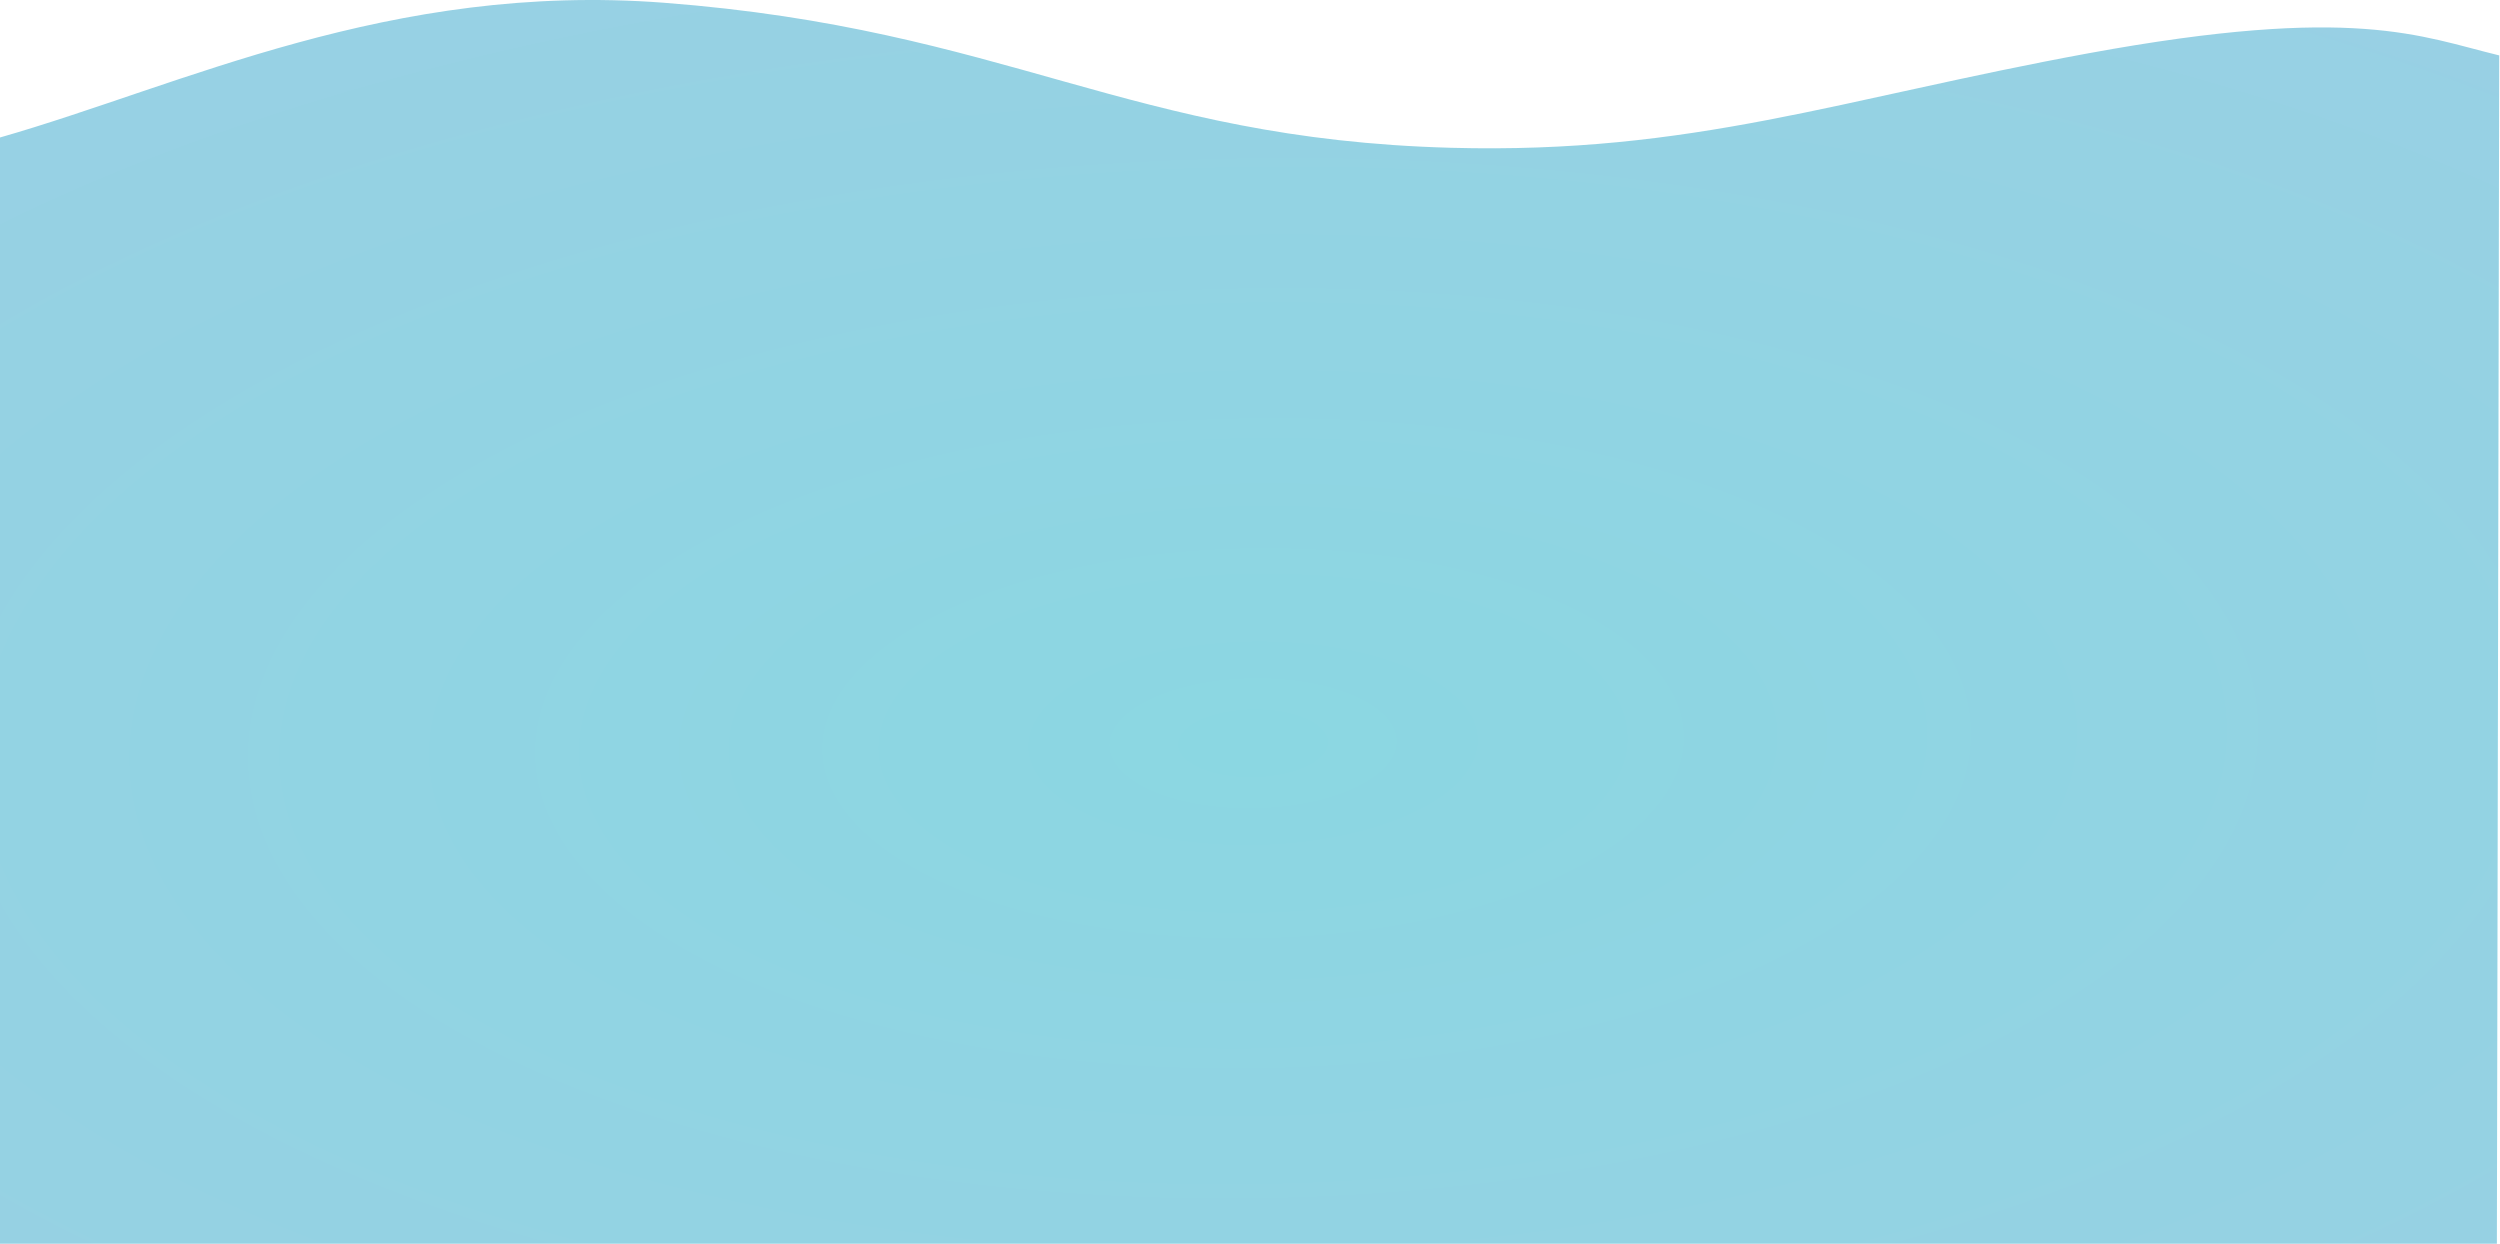 <?xml version="1.0" encoding="UTF-8"?> <svg xmlns="http://www.w3.org/2000/svg" width="1602" height="797" viewBox="0 0 1602 797" fill="none"><path d="M425.671 1.782C249.872 -11.7 116.873 54.686 0 88.103V797H1600L1601.5 35.5C1551 23.342 1509 2.797 1338.2 34.158C1179.25 63.343 1084.32 98.907 929.751 94.701C723.299 89.083 645.421 18.634 425.671 1.782Z" fill="url(#paint0_radial_527_11954)"></path><defs><radialGradient id="paint0_radial_527_11954" cx="0" cy="0" r="1" gradientTransform="matrix(37.388 994.41 -2157.75 70.18 801.826 475.971)" gradientUnits="userSpaceOnUse"><stop stop-color="#8BD7E2"></stop><stop offset="1" stop-color="#A2CBE5"></stop></radialGradient></defs></svg> 